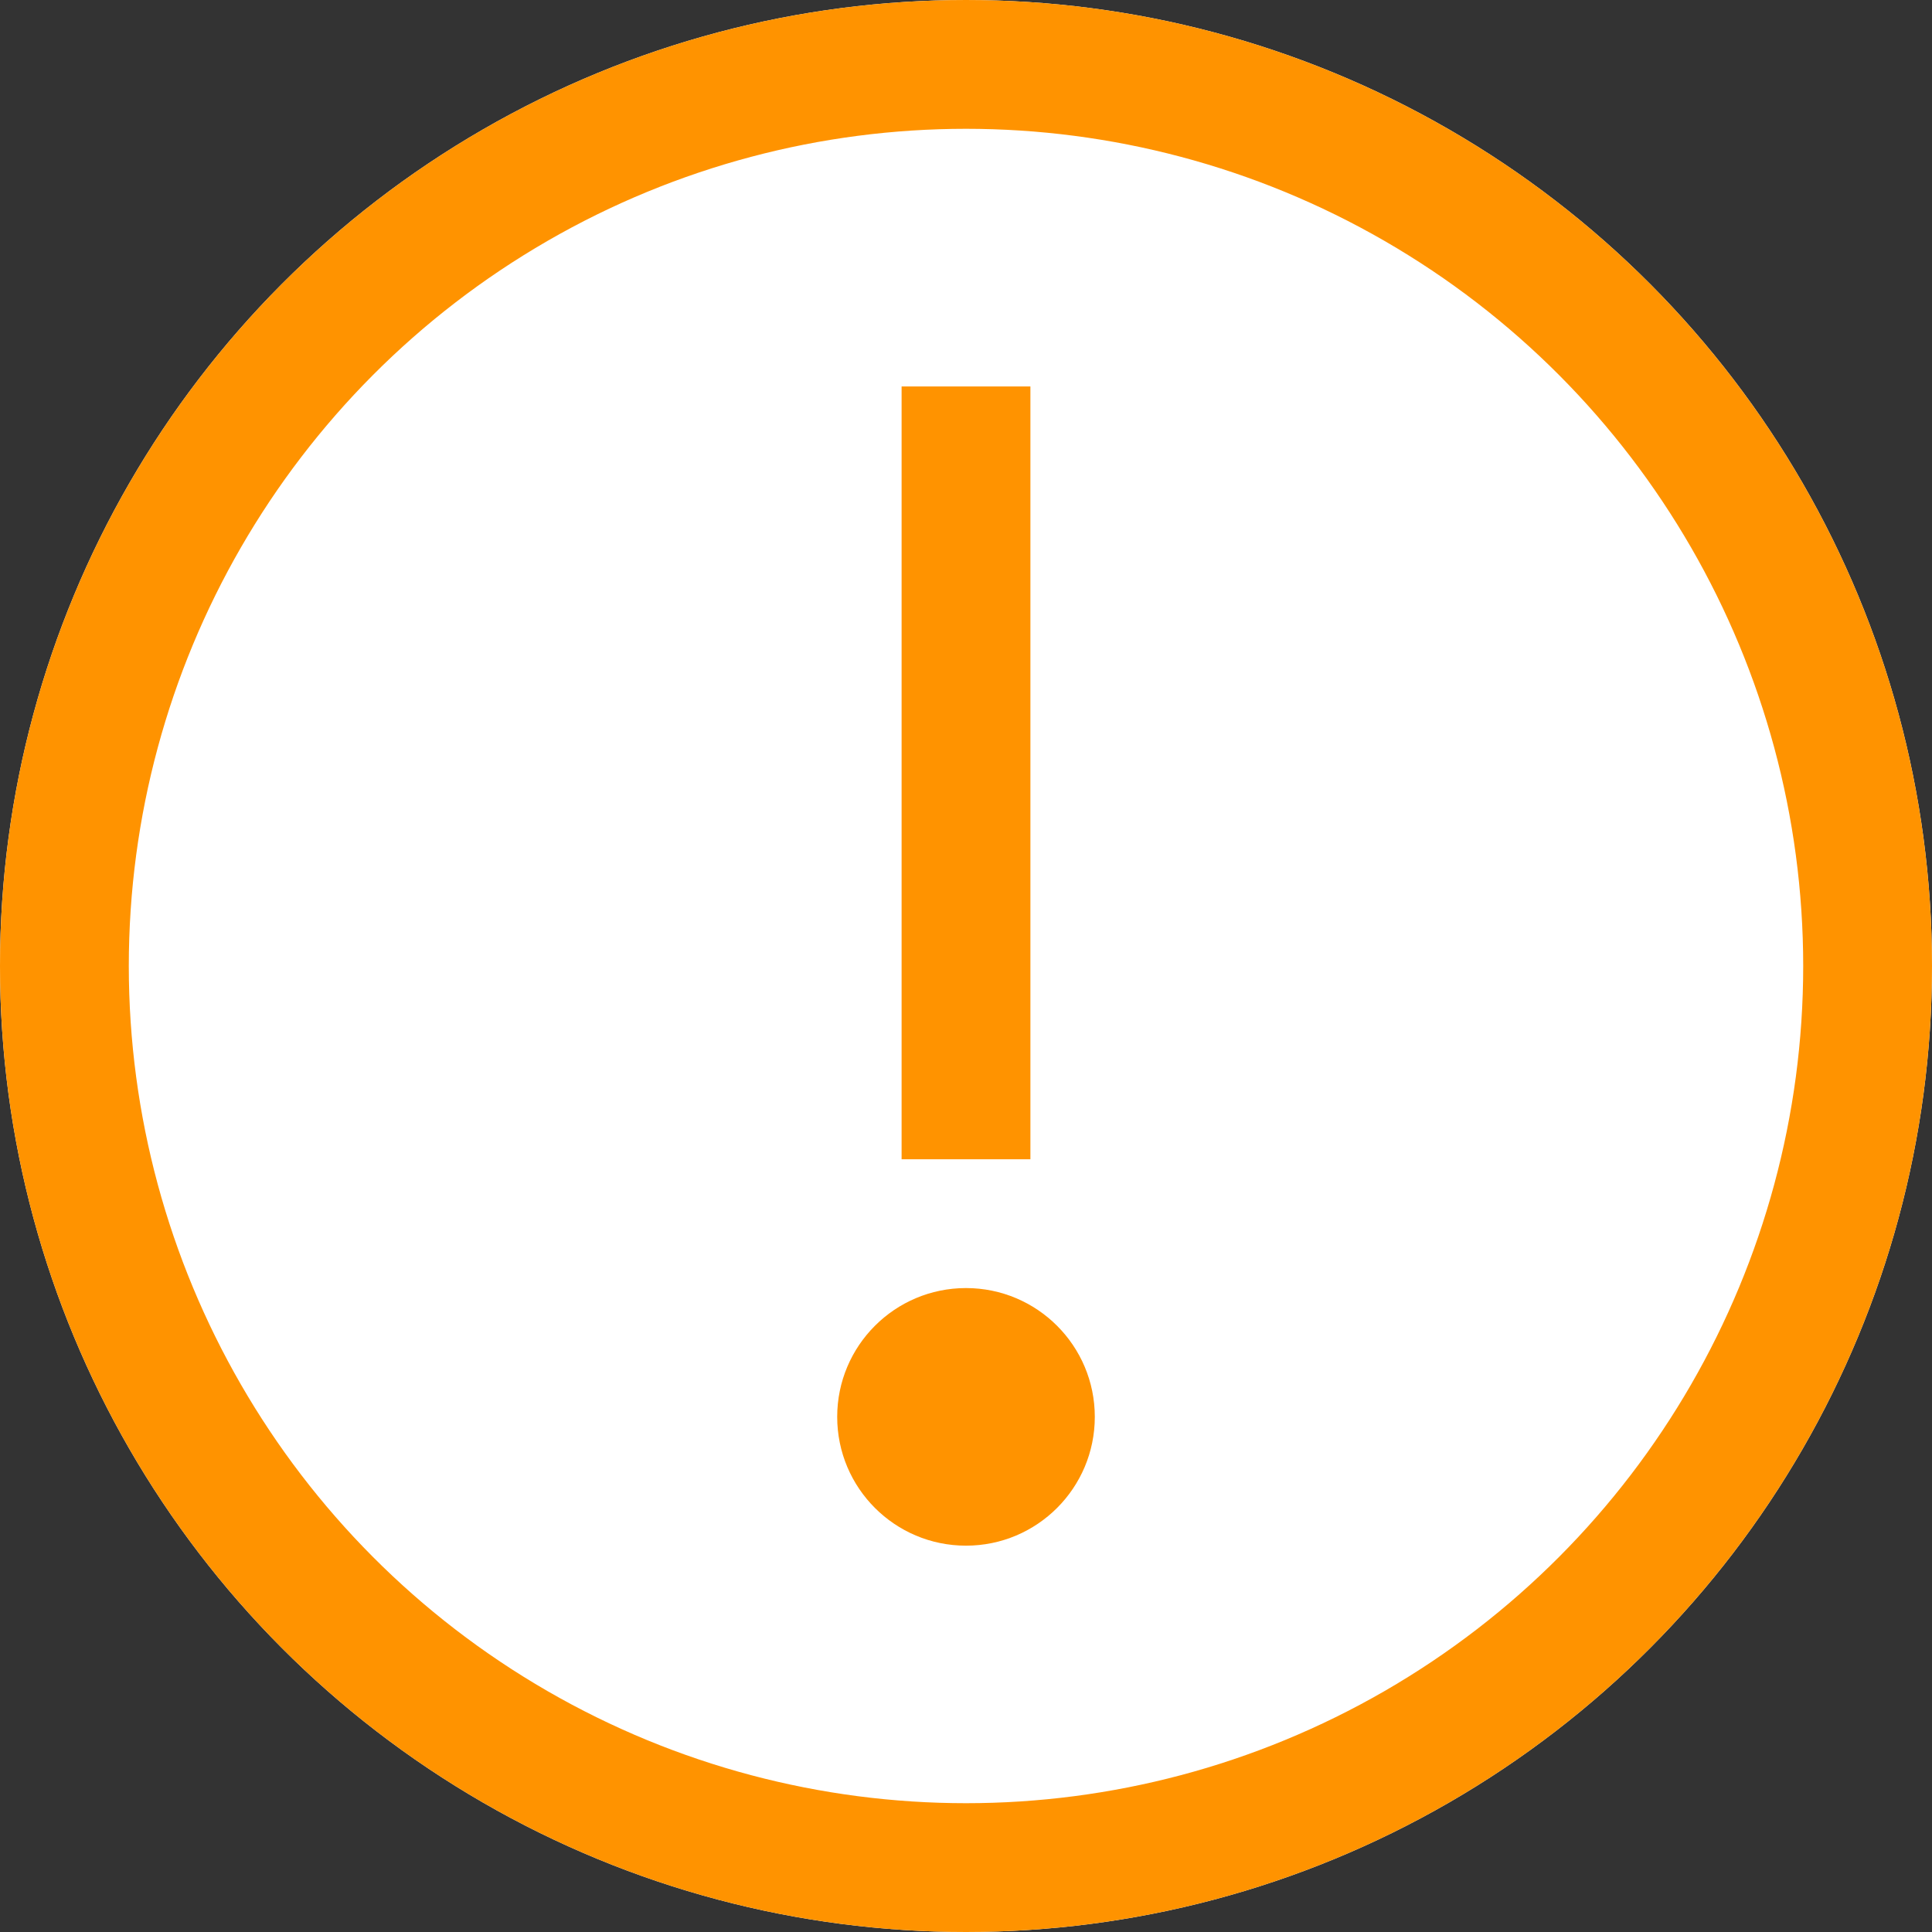 <svg xmlns="http://www.w3.org/2000/svg" width="30" height="30" viewBox="0 0 30 30"><rect x="0" y="0" width="30" height="30" fill="#333333" stroke="none"/><defs><style>.a{fill:#fff;stroke:#ff9300;stroke-width:2px;}.b{fill:#ff9300;}.c{stroke:none;}.d{fill:none;}</style></defs><g class="a"><circle class="c" cx="15" cy="15" r="15"/><circle class="d" cx="15" cy="15" r="14"/></g><g transform="translate(12.955 6.137)"><rect class="b" width="2" height="12" transform="translate(1.045 -0.136)"/><circle class="b" cx="2" cy="2" r="2" transform="translate(0.045 13.864)"/></g></svg>